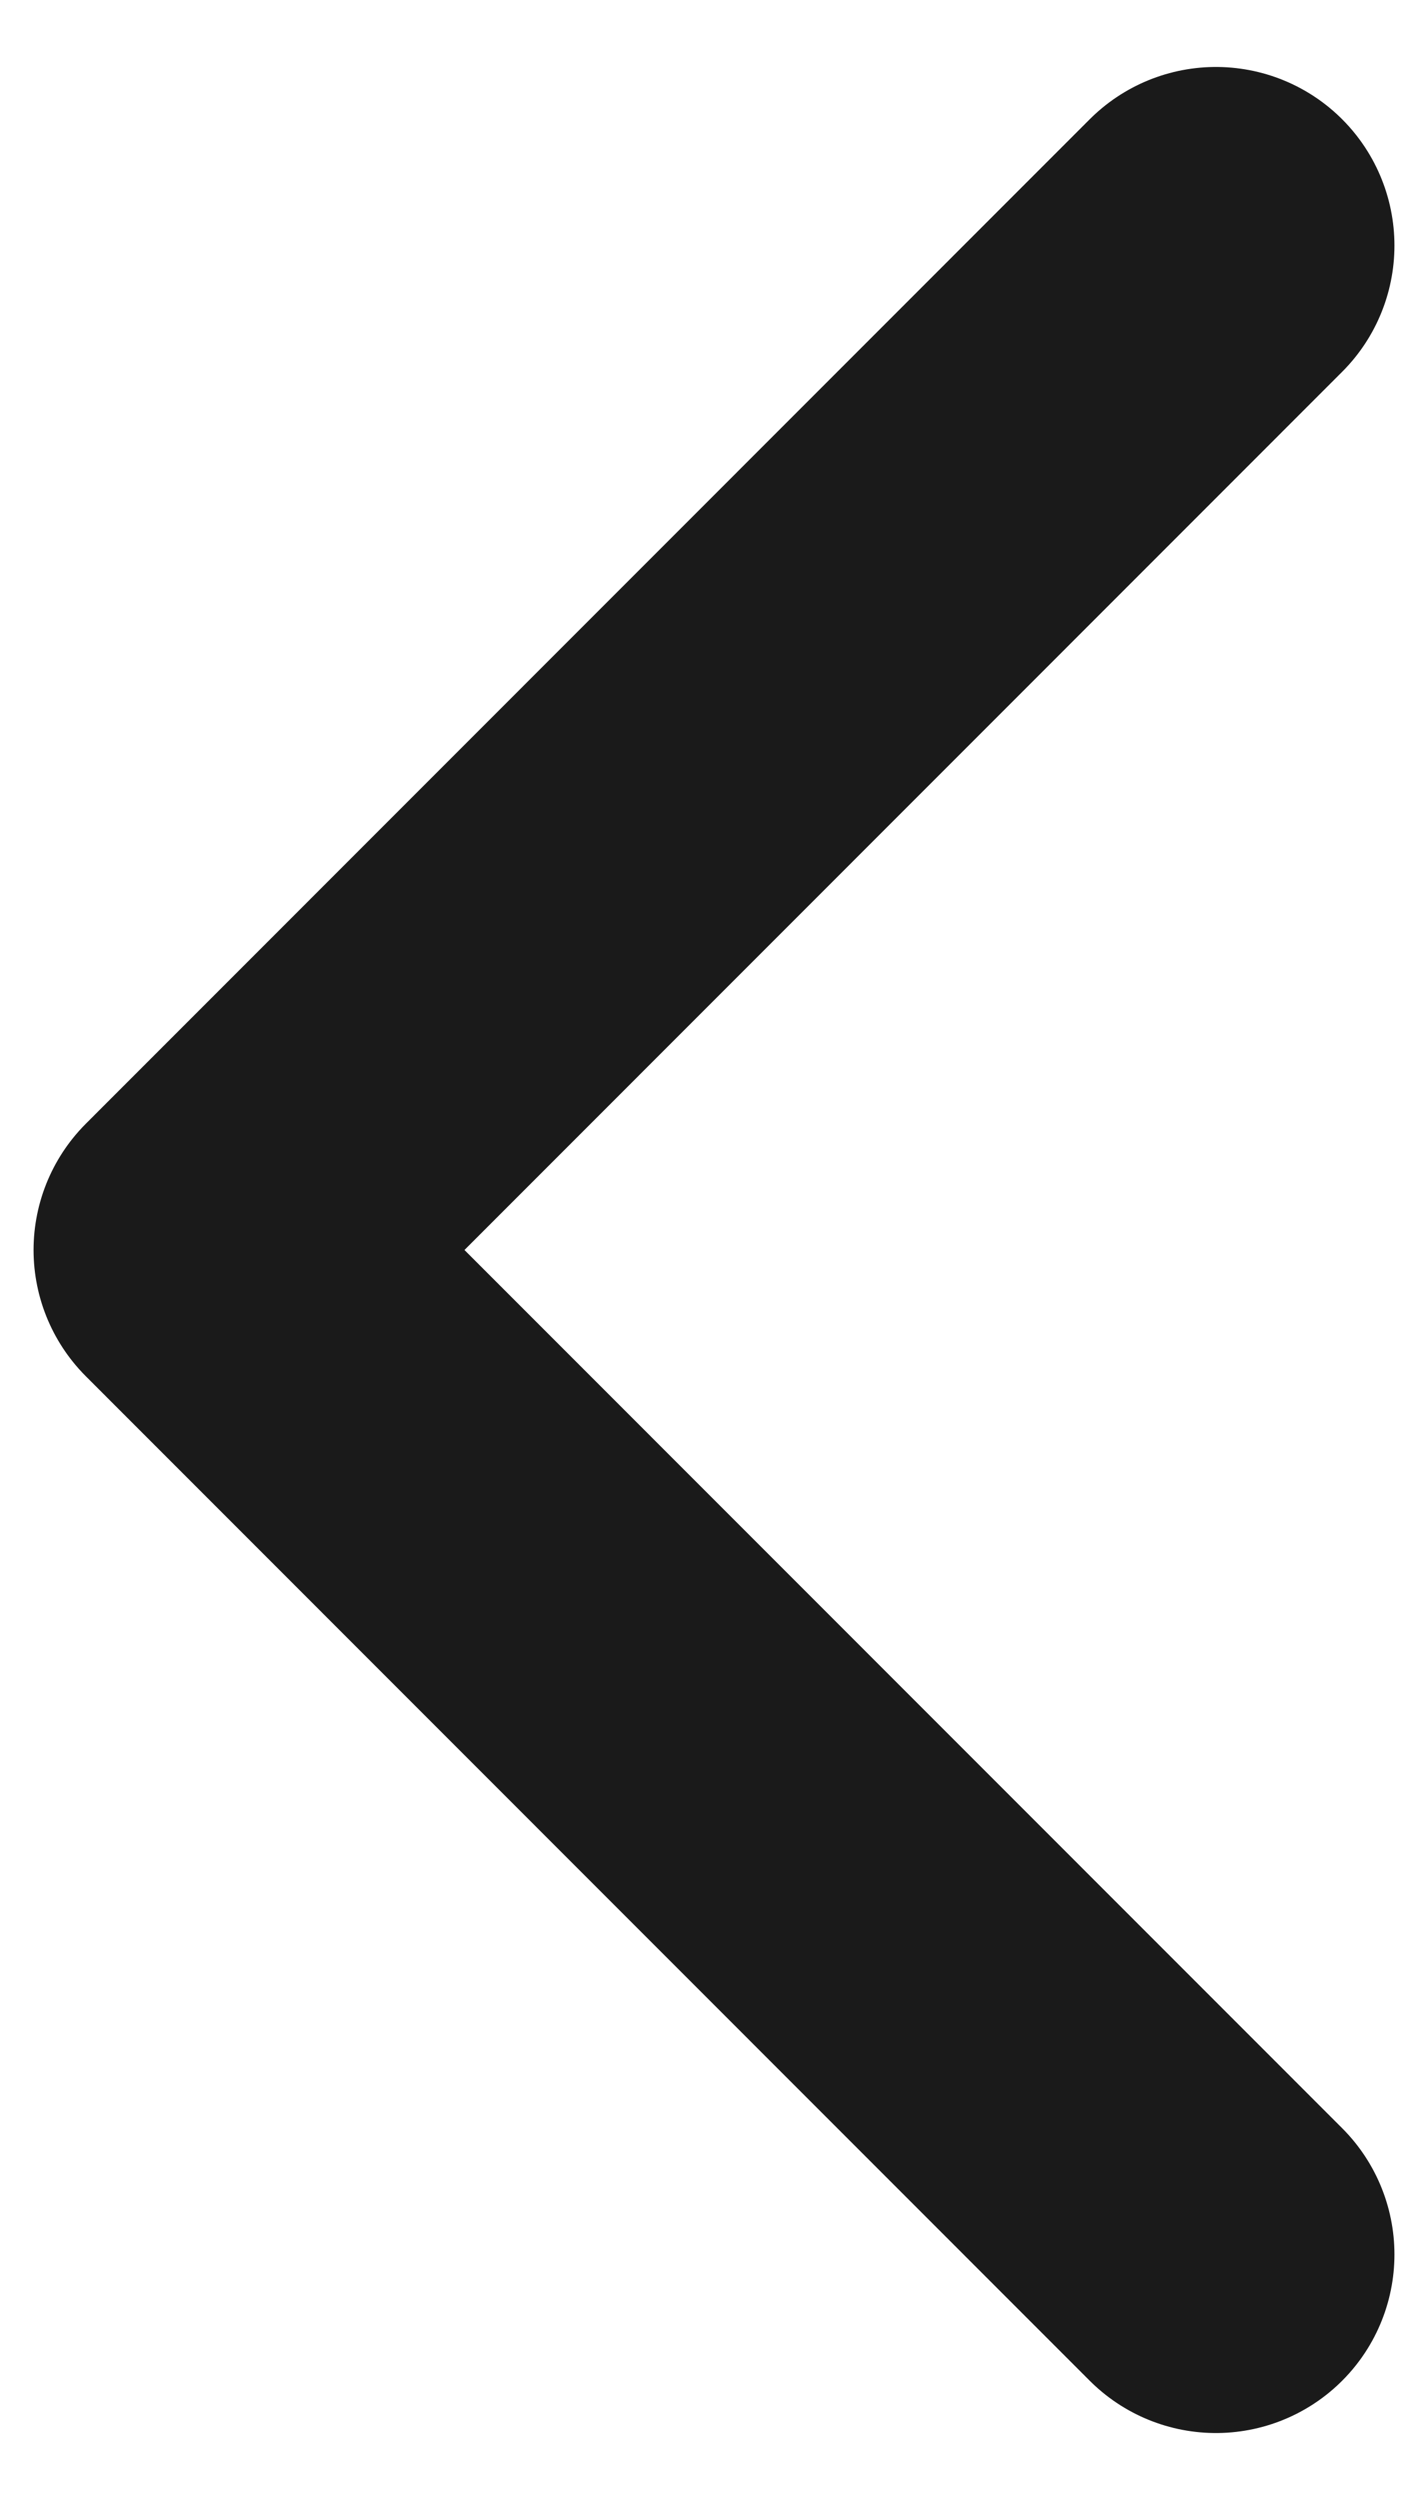 <svg width="8" height="14" viewBox="0 0 8 14" fill="none" xmlns="http://www.w3.org/2000/svg">
<path d="M6.812 1.375L1.188 7L6.812 12.625" stroke="#1A1A1A" stroke-width="2" stroke-linecap="round" stroke-linejoin="round"/>
</svg>
